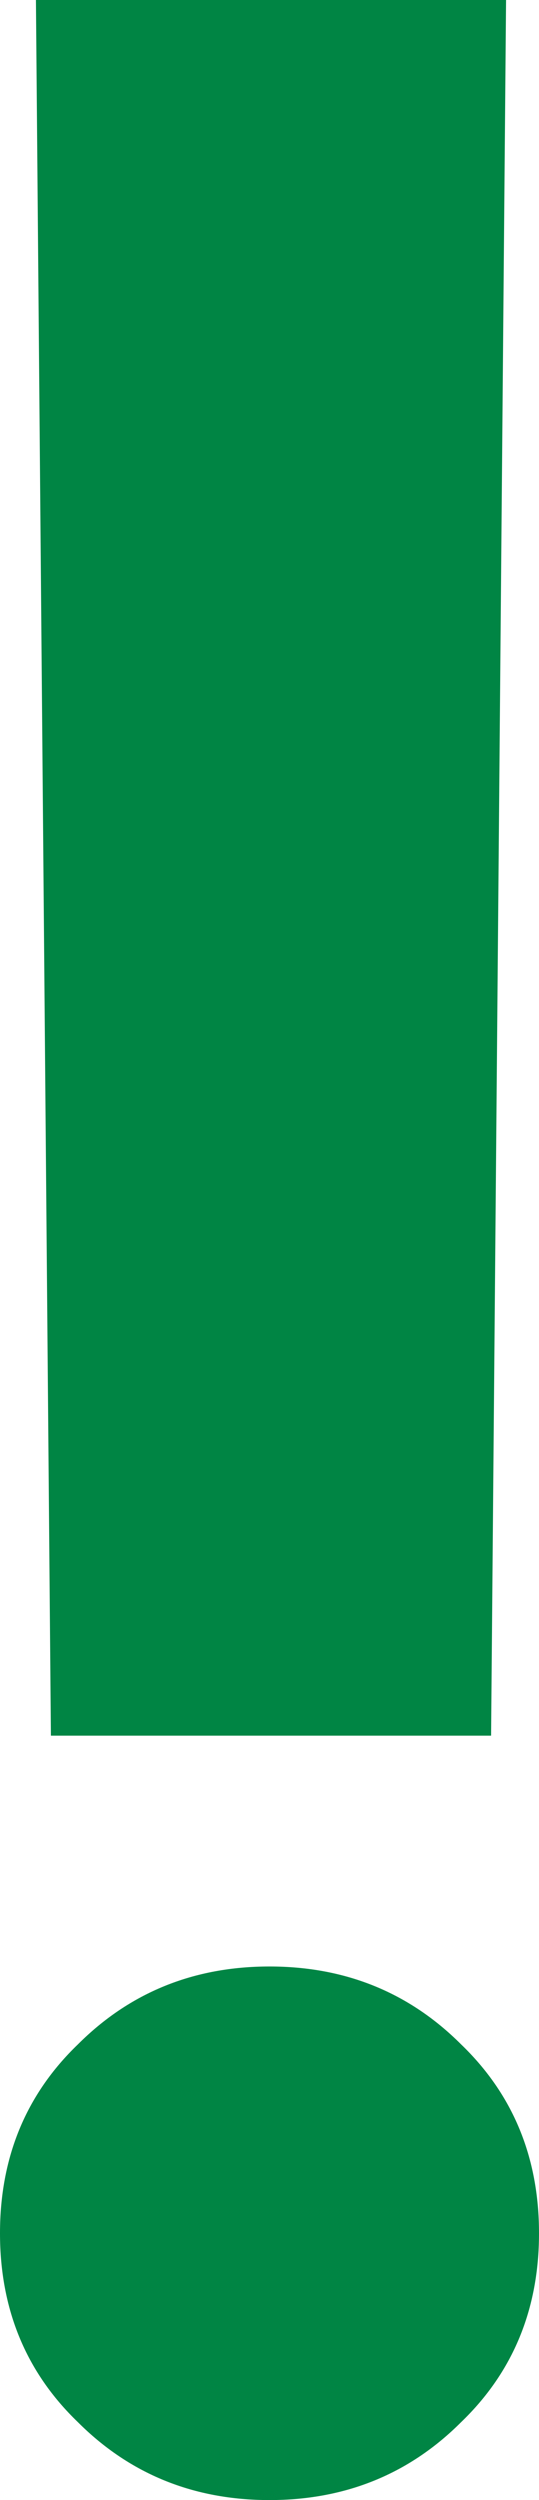 <?xml version="1.0" encoding="utf-8"?>
<svg xmlns="http://www.w3.org/2000/svg" fill="none" height="100%" overflow="visible" preserveAspectRatio="none" style="display: block;" viewBox="0 0 6.66 30.858" width="100%">
<path d="M6.253 0L6.068 21.423H0.629L0.444 0H6.253ZM3.33 30.858C2.393 30.858 1.603 30.537 0.962 29.896C0.321 29.279 0 28.502 0 27.565C0 26.628 0.321 25.851 0.962 25.234C1.603 24.593 2.393 24.272 3.33 24.272C4.267 24.272 5.057 24.593 5.698 25.234C6.339 25.851 6.66 26.628 6.66 27.565C6.66 28.502 6.339 29.279 5.698 29.896C5.057 30.537 4.267 30.858 3.33 30.858Z" fill="#008544" id="Vector"/>
</svg>
